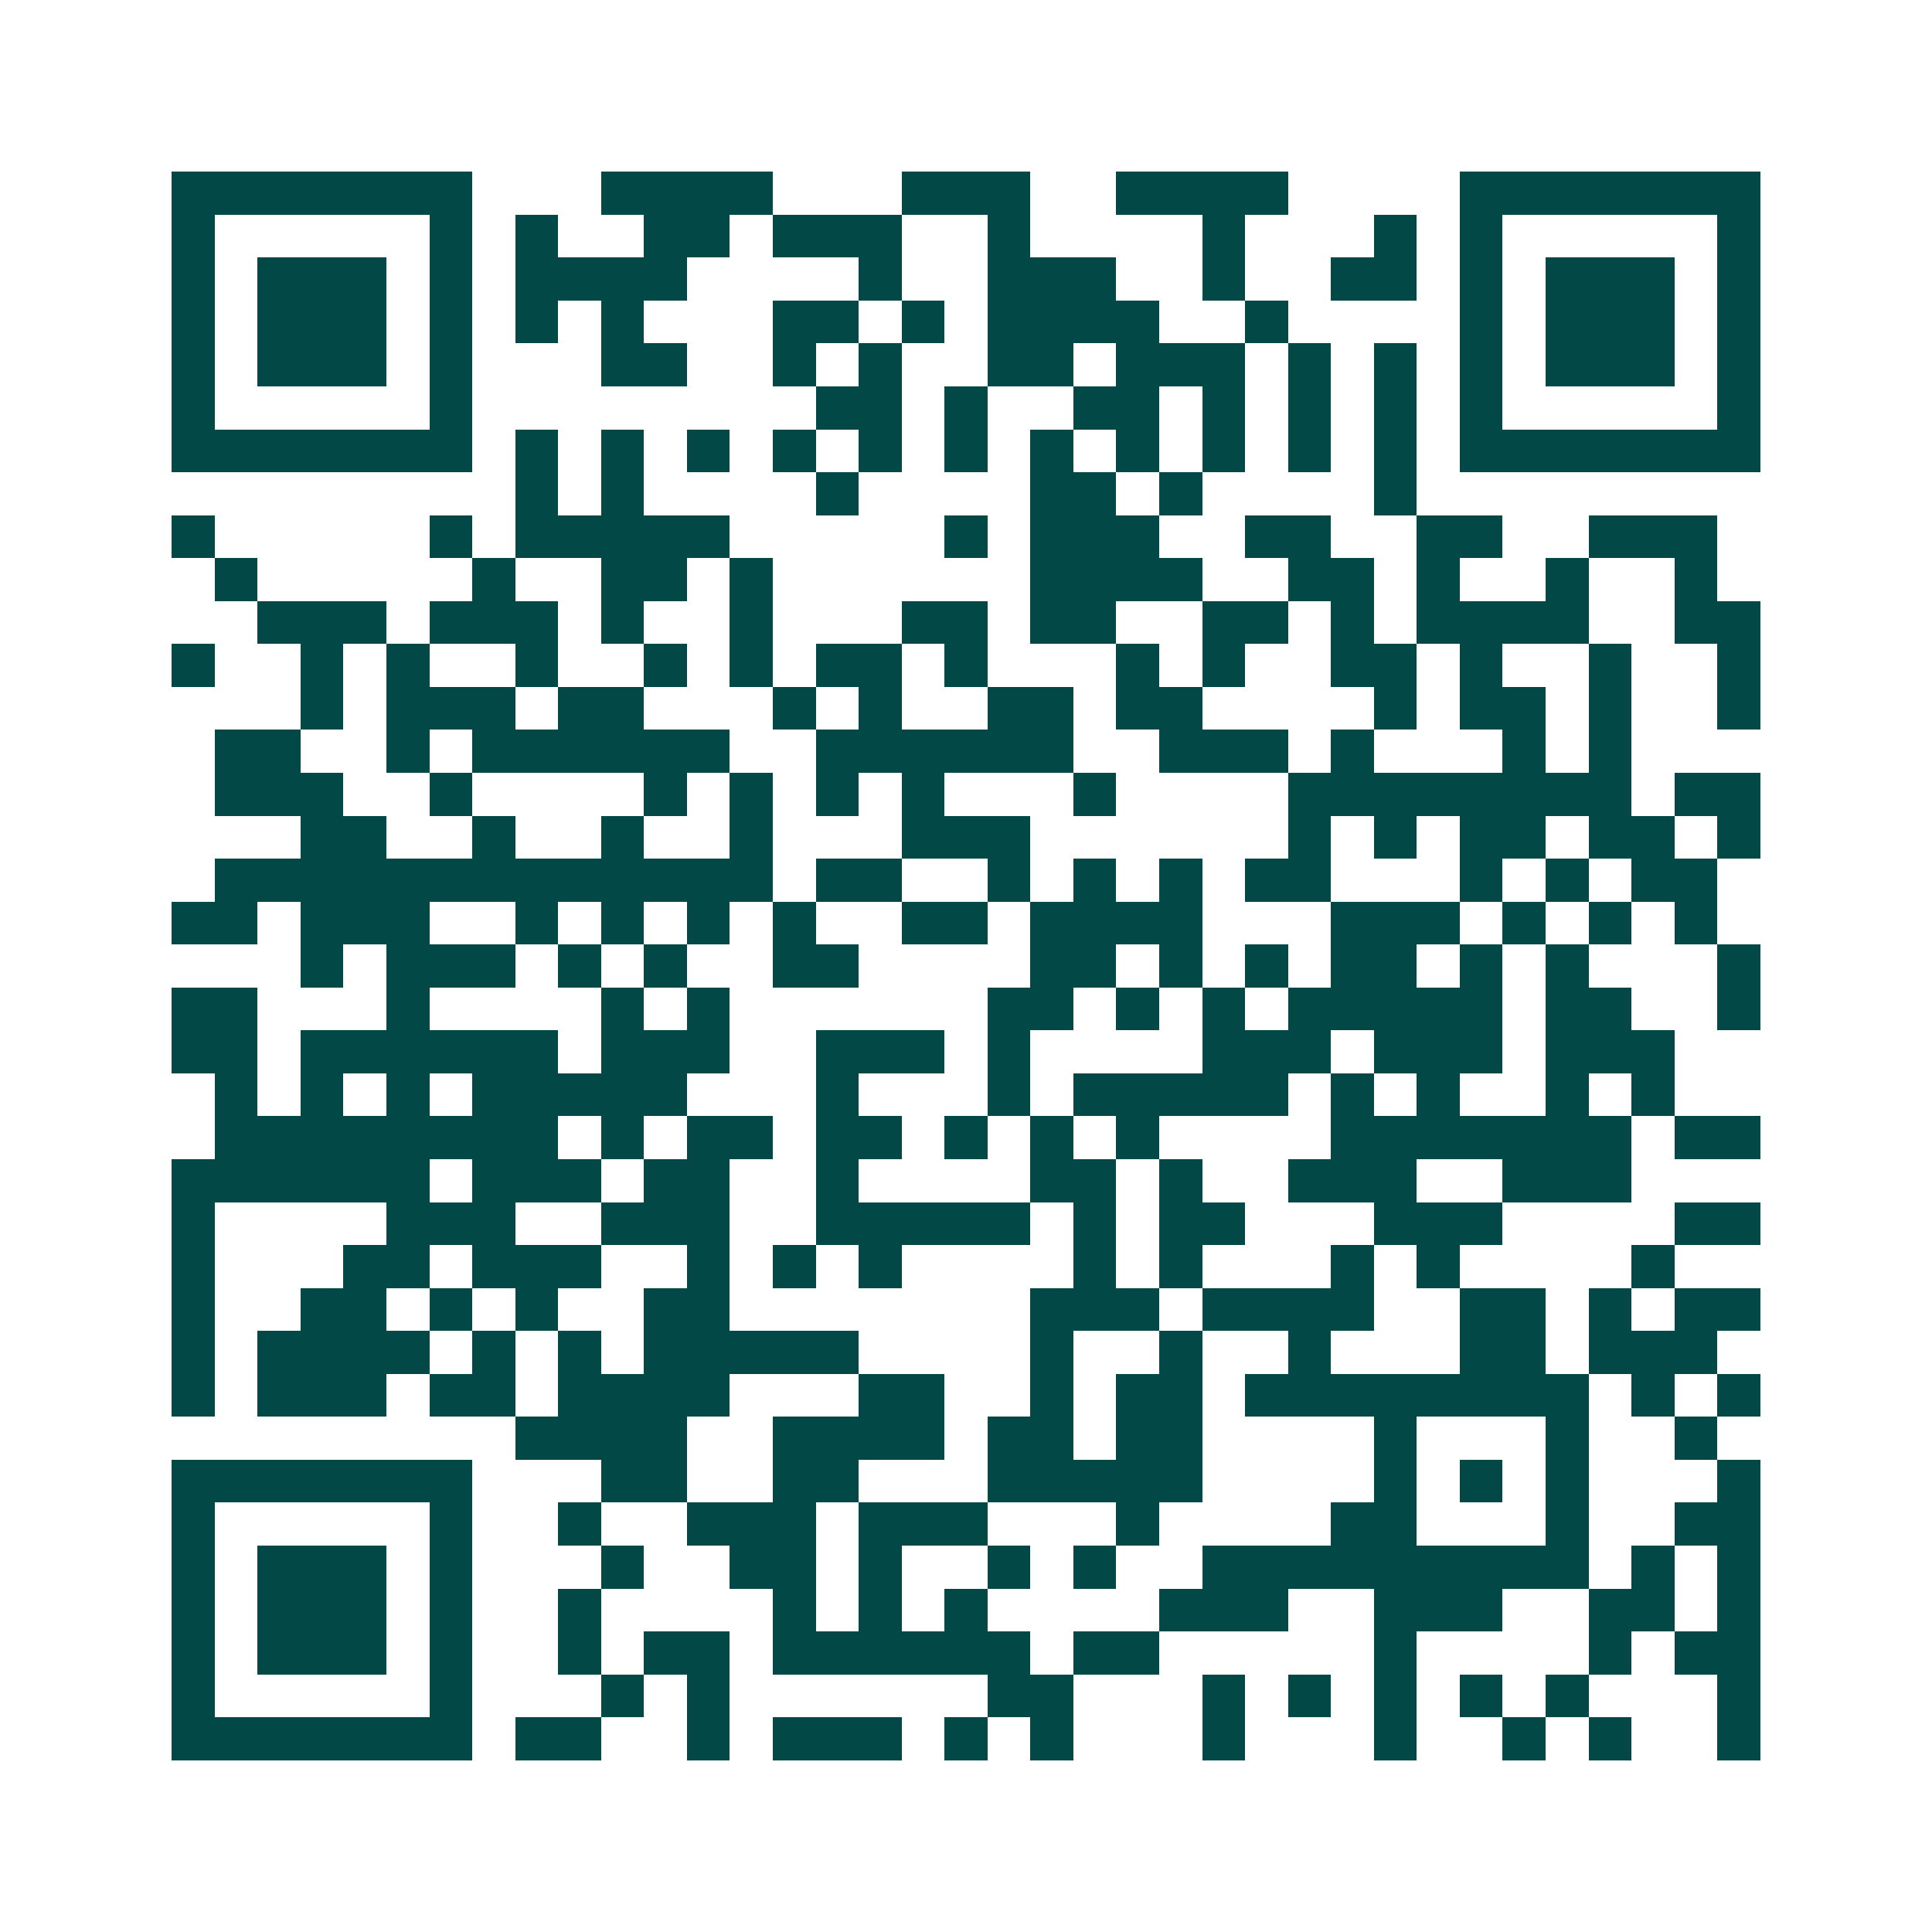 <svg xmlns="http://www.w3.org/2000/svg" width="200" height="200" viewBox="0 0 45 45" shape-rendering="crispEdges"><path fill="#ffffff" d="M0 0h45v45H0z"/><path stroke="#014847" d="M4 4.5h7m3 0h4m3 0h3m2 0h4m4 0h7M4 5.5h1m5 0h1m1 0h1m2 0h2m1 0h3m2 0h1m4 0h1m3 0h1m1 0h1m5 0h1M4 6.5h1m1 0h3m1 0h1m1 0h4m4 0h1m2 0h3m2 0h1m2 0h2m1 0h1m1 0h3m1 0h1M4 7.5h1m1 0h3m1 0h1m1 0h1m1 0h1m3 0h2m1 0h1m1 0h4m2 0h1m4 0h1m1 0h3m1 0h1M4 8.5h1m1 0h3m1 0h1m3 0h2m2 0h1m1 0h1m2 0h2m1 0h3m1 0h1m1 0h1m1 0h1m1 0h3m1 0h1M4 9.5h1m5 0h1m8 0h2m1 0h1m2 0h2m1 0h1m1 0h1m1 0h1m1 0h1m5 0h1M4 10.5h7m1 0h1m1 0h1m1 0h1m1 0h1m1 0h1m1 0h1m1 0h1m1 0h1m1 0h1m1 0h1m1 0h1m1 0h7M12 11.5h1m1 0h1m4 0h1m4 0h2m1 0h1m4 0h1M4 12.5h1m5 0h1m1 0h5m5 0h1m1 0h3m2 0h2m2 0h2m2 0h3M5 13.5h1m5 0h1m2 0h2m1 0h1m6 0h4m2 0h2m1 0h1m2 0h1m2 0h1M6 14.5h3m1 0h3m1 0h1m2 0h1m3 0h2m1 0h2m2 0h2m1 0h1m1 0h4m2 0h2M4 15.5h1m2 0h1m1 0h1m2 0h1m2 0h1m1 0h1m1 0h2m1 0h1m3 0h1m1 0h1m2 0h2m1 0h1m2 0h1m2 0h1M7 16.5h1m1 0h3m1 0h2m3 0h1m1 0h1m2 0h2m1 0h2m4 0h1m1 0h2m1 0h1m2 0h1M5 17.5h2m2 0h1m1 0h6m2 0h6m2 0h3m1 0h1m3 0h1m1 0h1M5 18.5h3m2 0h1m4 0h1m1 0h1m1 0h1m1 0h1m3 0h1m4 0h8m1 0h2M7 19.5h2m2 0h1m2 0h1m2 0h1m3 0h3m6 0h1m1 0h1m1 0h2m1 0h2m1 0h1M5 20.5h13m1 0h2m2 0h1m1 0h1m1 0h1m1 0h2m3 0h1m1 0h1m1 0h2M4 21.5h2m1 0h3m2 0h1m1 0h1m1 0h1m1 0h1m2 0h2m1 0h4m3 0h3m1 0h1m1 0h1m1 0h1M7 22.5h1m1 0h3m1 0h1m1 0h1m2 0h2m4 0h2m1 0h1m1 0h1m1 0h2m1 0h1m1 0h1m3 0h1M4 23.5h2m3 0h1m4 0h1m1 0h1m6 0h2m1 0h1m1 0h1m1 0h5m1 0h2m2 0h1M4 24.5h2m1 0h6m1 0h3m2 0h3m1 0h1m4 0h3m1 0h3m1 0h3M5 25.5h1m1 0h1m1 0h1m1 0h5m3 0h1m3 0h1m1 0h5m1 0h1m1 0h1m2 0h1m1 0h1M5 26.5h8m1 0h1m1 0h2m1 0h2m1 0h1m1 0h1m1 0h1m4 0h7m1 0h2M4 27.5h6m1 0h3m1 0h2m2 0h1m4 0h2m1 0h1m2 0h3m2 0h3M4 28.5h1m4 0h3m2 0h3m2 0h5m1 0h1m1 0h2m3 0h3m4 0h2M4 29.5h1m3 0h2m1 0h3m2 0h1m1 0h1m1 0h1m4 0h1m1 0h1m3 0h1m1 0h1m4 0h1M4 30.5h1m2 0h2m1 0h1m1 0h1m2 0h2m7 0h3m1 0h4m2 0h2m1 0h1m1 0h2M4 31.5h1m1 0h4m1 0h1m1 0h1m1 0h5m4 0h1m2 0h1m2 0h1m3 0h2m1 0h3M4 32.5h1m1 0h3m1 0h2m1 0h4m3 0h2m2 0h1m1 0h2m1 0h8m1 0h1m1 0h1M12 33.5h4m2 0h4m1 0h2m1 0h2m4 0h1m3 0h1m2 0h1M4 34.5h7m3 0h2m2 0h2m3 0h5m4 0h1m1 0h1m1 0h1m3 0h1M4 35.5h1m5 0h1m2 0h1m2 0h3m1 0h3m3 0h1m4 0h2m3 0h1m2 0h2M4 36.5h1m1 0h3m1 0h1m3 0h1m2 0h2m1 0h1m2 0h1m1 0h1m2 0h9m1 0h1m1 0h1M4 37.5h1m1 0h3m1 0h1m2 0h1m4 0h1m1 0h1m1 0h1m4 0h3m2 0h3m2 0h2m1 0h1M4 38.5h1m1 0h3m1 0h1m2 0h1m1 0h2m1 0h6m1 0h2m5 0h1m4 0h1m1 0h2M4 39.5h1m5 0h1m3 0h1m1 0h1m6 0h2m3 0h1m1 0h1m1 0h1m1 0h1m1 0h1m3 0h1M4 40.5h7m1 0h2m2 0h1m1 0h3m1 0h1m1 0h1m3 0h1m3 0h1m2 0h1m1 0h1m2 0h1"/></svg>
